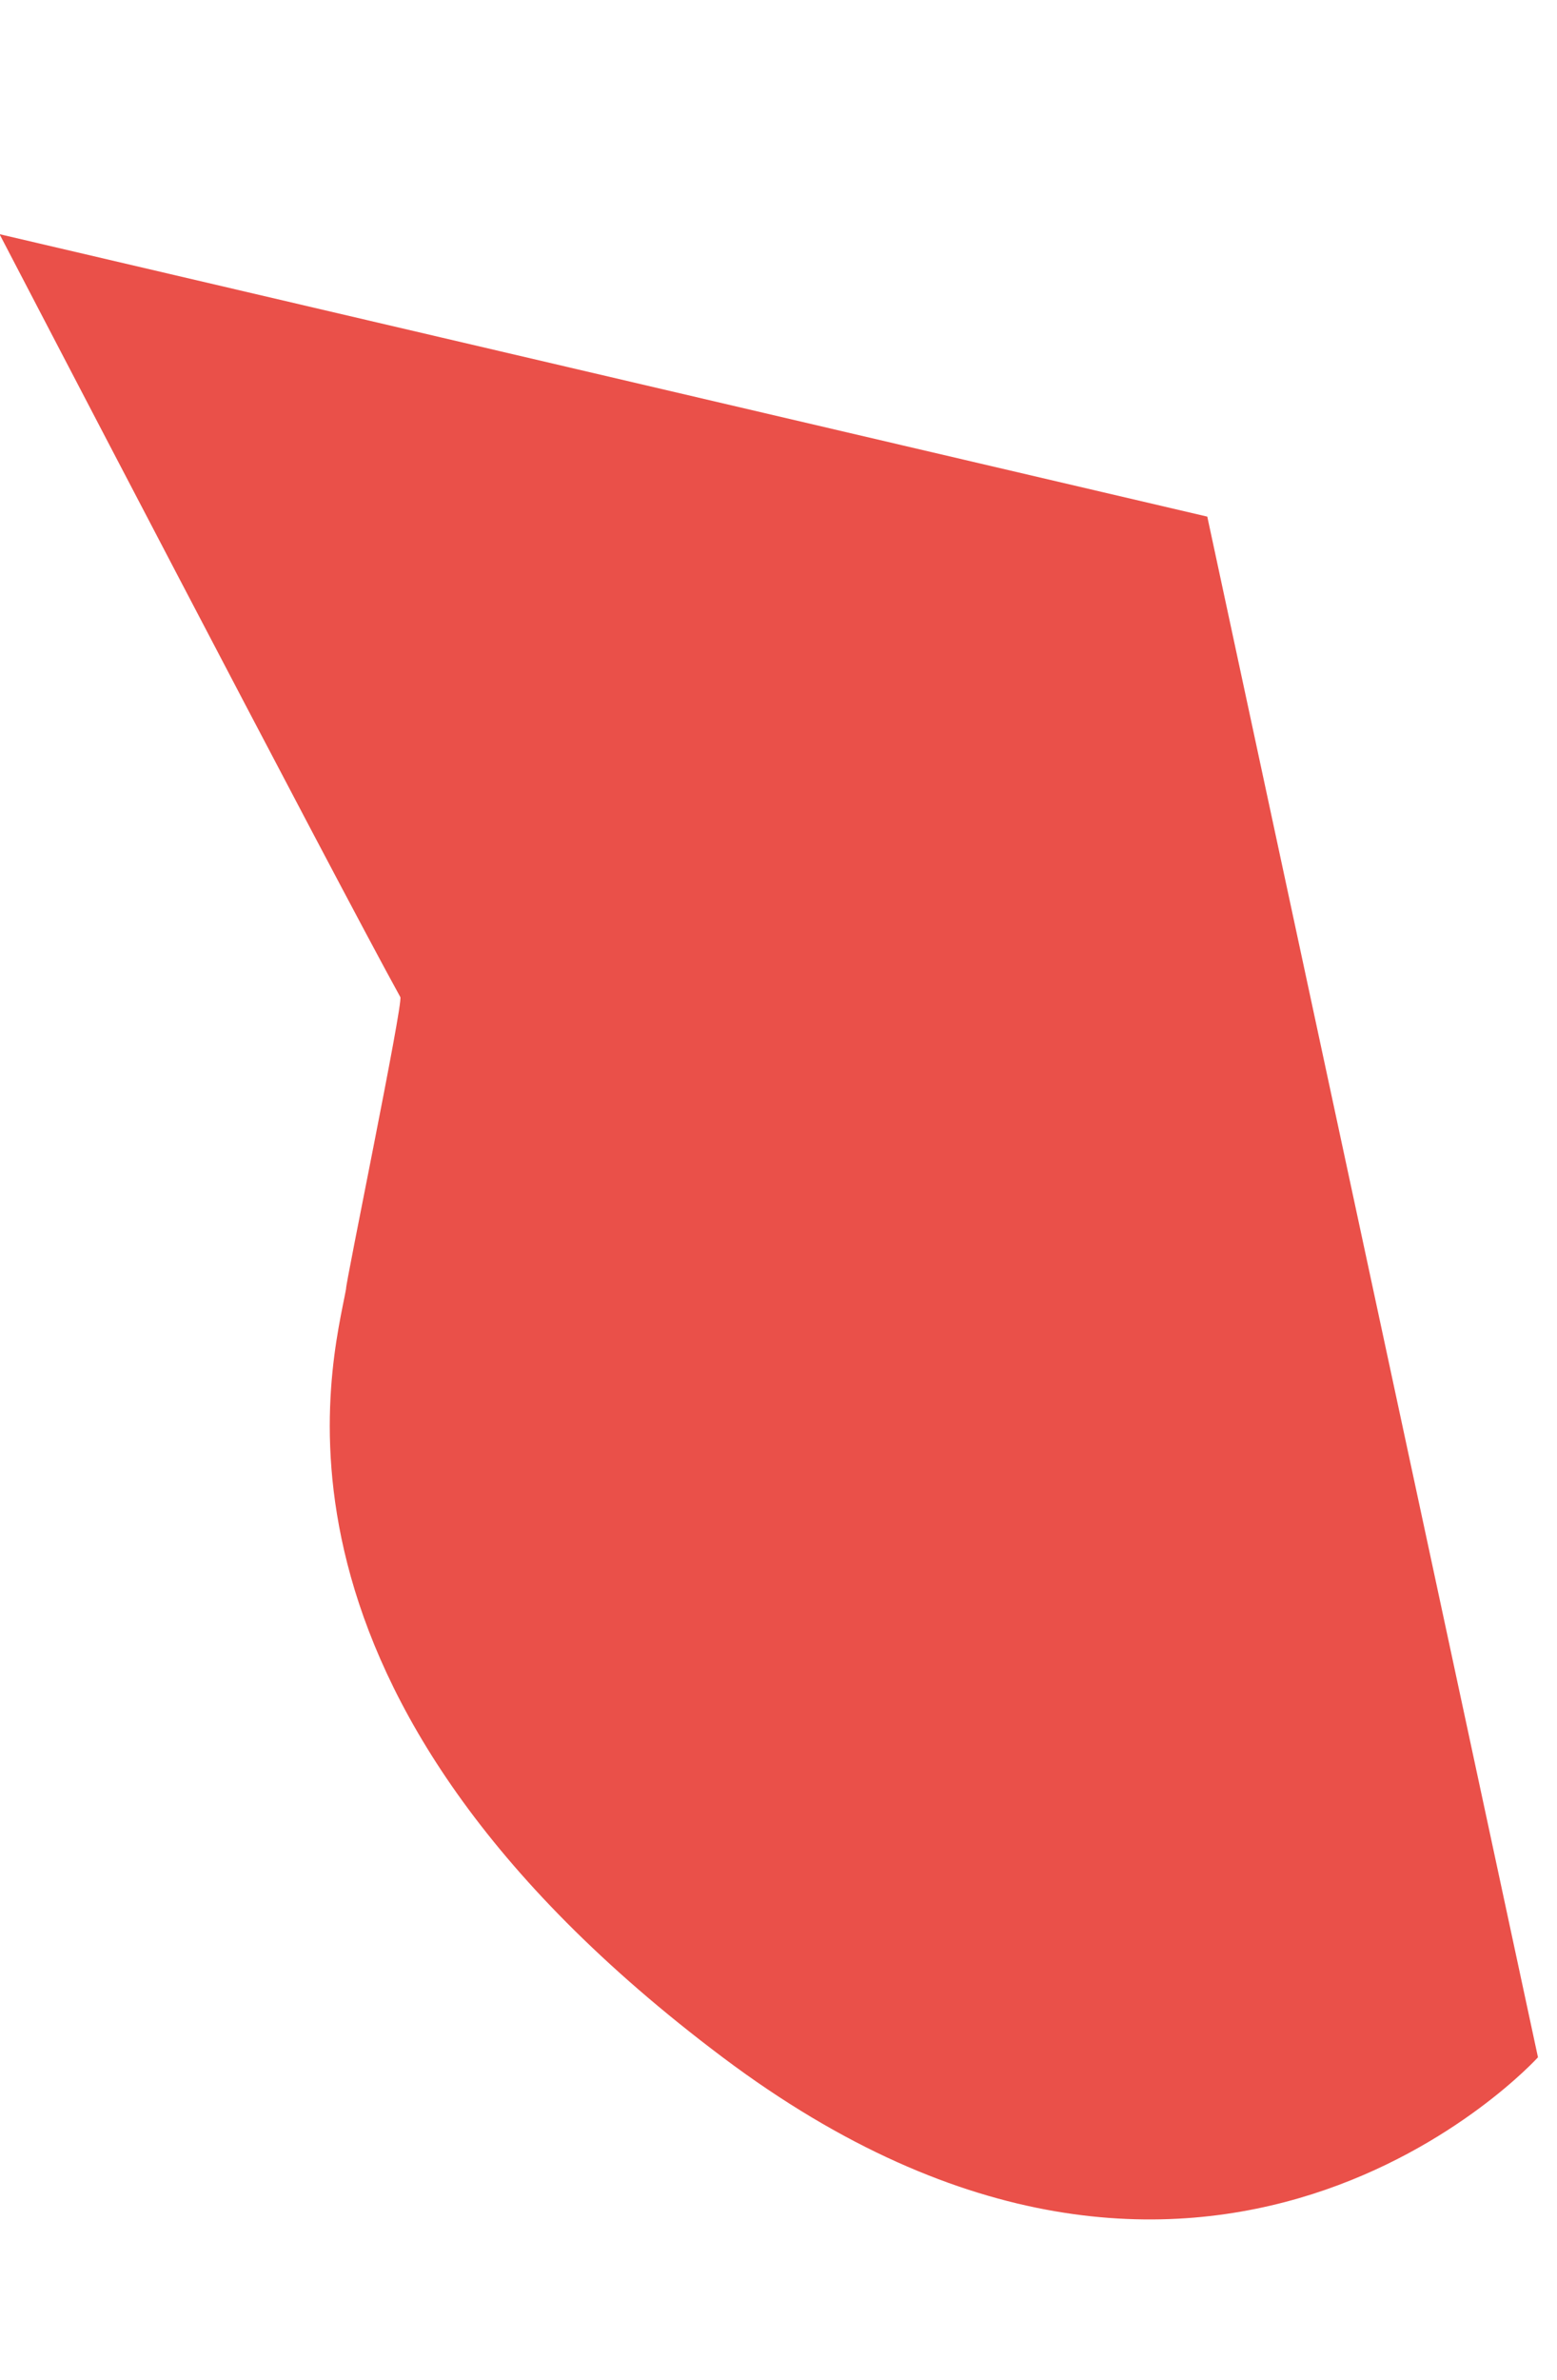 <svg xmlns="http://www.w3.org/2000/svg" width="808.401" height="1234.433" viewBox="0 0 808.401 1234.433"><path d="M1376.277-345.727S1477.735,19.875,1497.5,84.687c.992,3.251-59.379,140.865-59.059,142.232-14.766,36.03-98.687,193.211,108.412,430.676S1960.9,745.6,1960.9,745.6l-1.684-817.541Z" transform="matrix(0.978, -0.208, 0.208, 0.978, -1274.322, 745.867)" fill="#ea5049"/></svg>